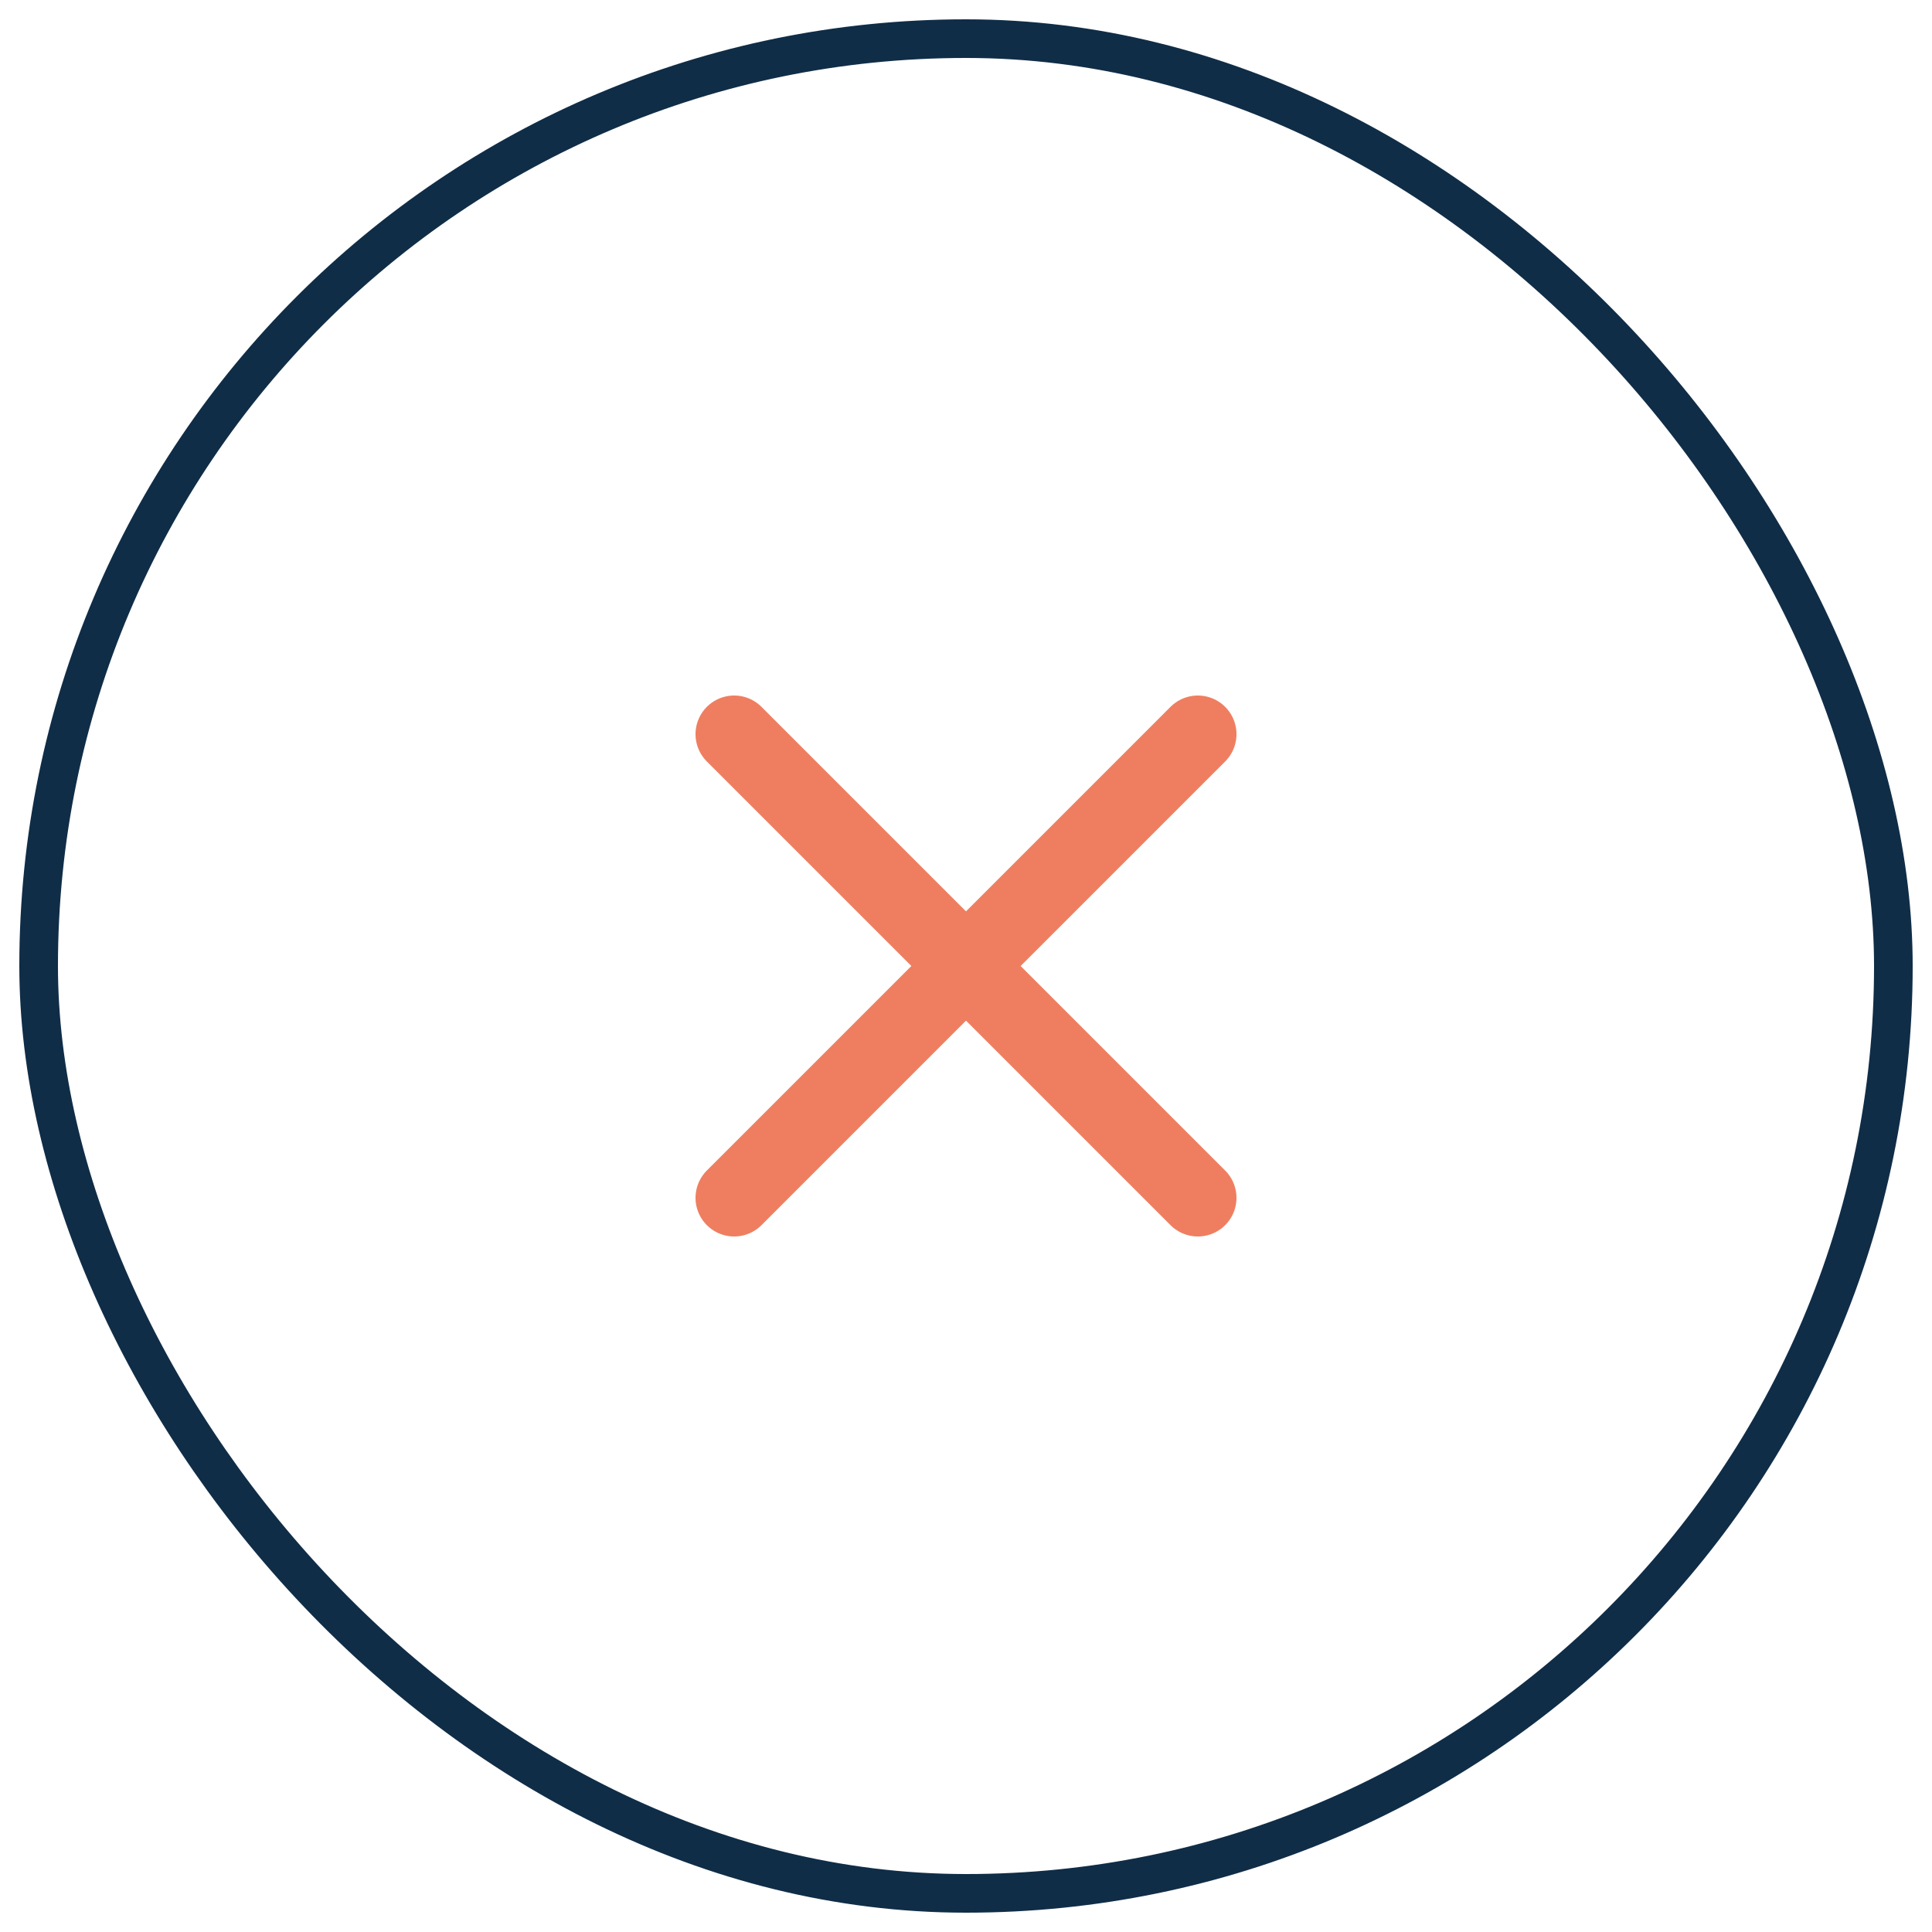 <svg width="50" height="50" viewBox="0 0 50 50" fill="none" xmlns="http://www.w3.org/2000/svg">

<path d="M31 19L19 31" stroke="#EF7E60" stroke-width="2" stroke-linecap="round" stroke-linejoin="round"/>
<path d="M19 19L31 31" stroke="#EF7E60" stroke-width="2" stroke-linecap="round" stroke-linejoin="round"/>
<rect x="1" y="1" width="48" height="48" rx="24" stroke="#102D47" stroke-width="1"/>

</svg>
